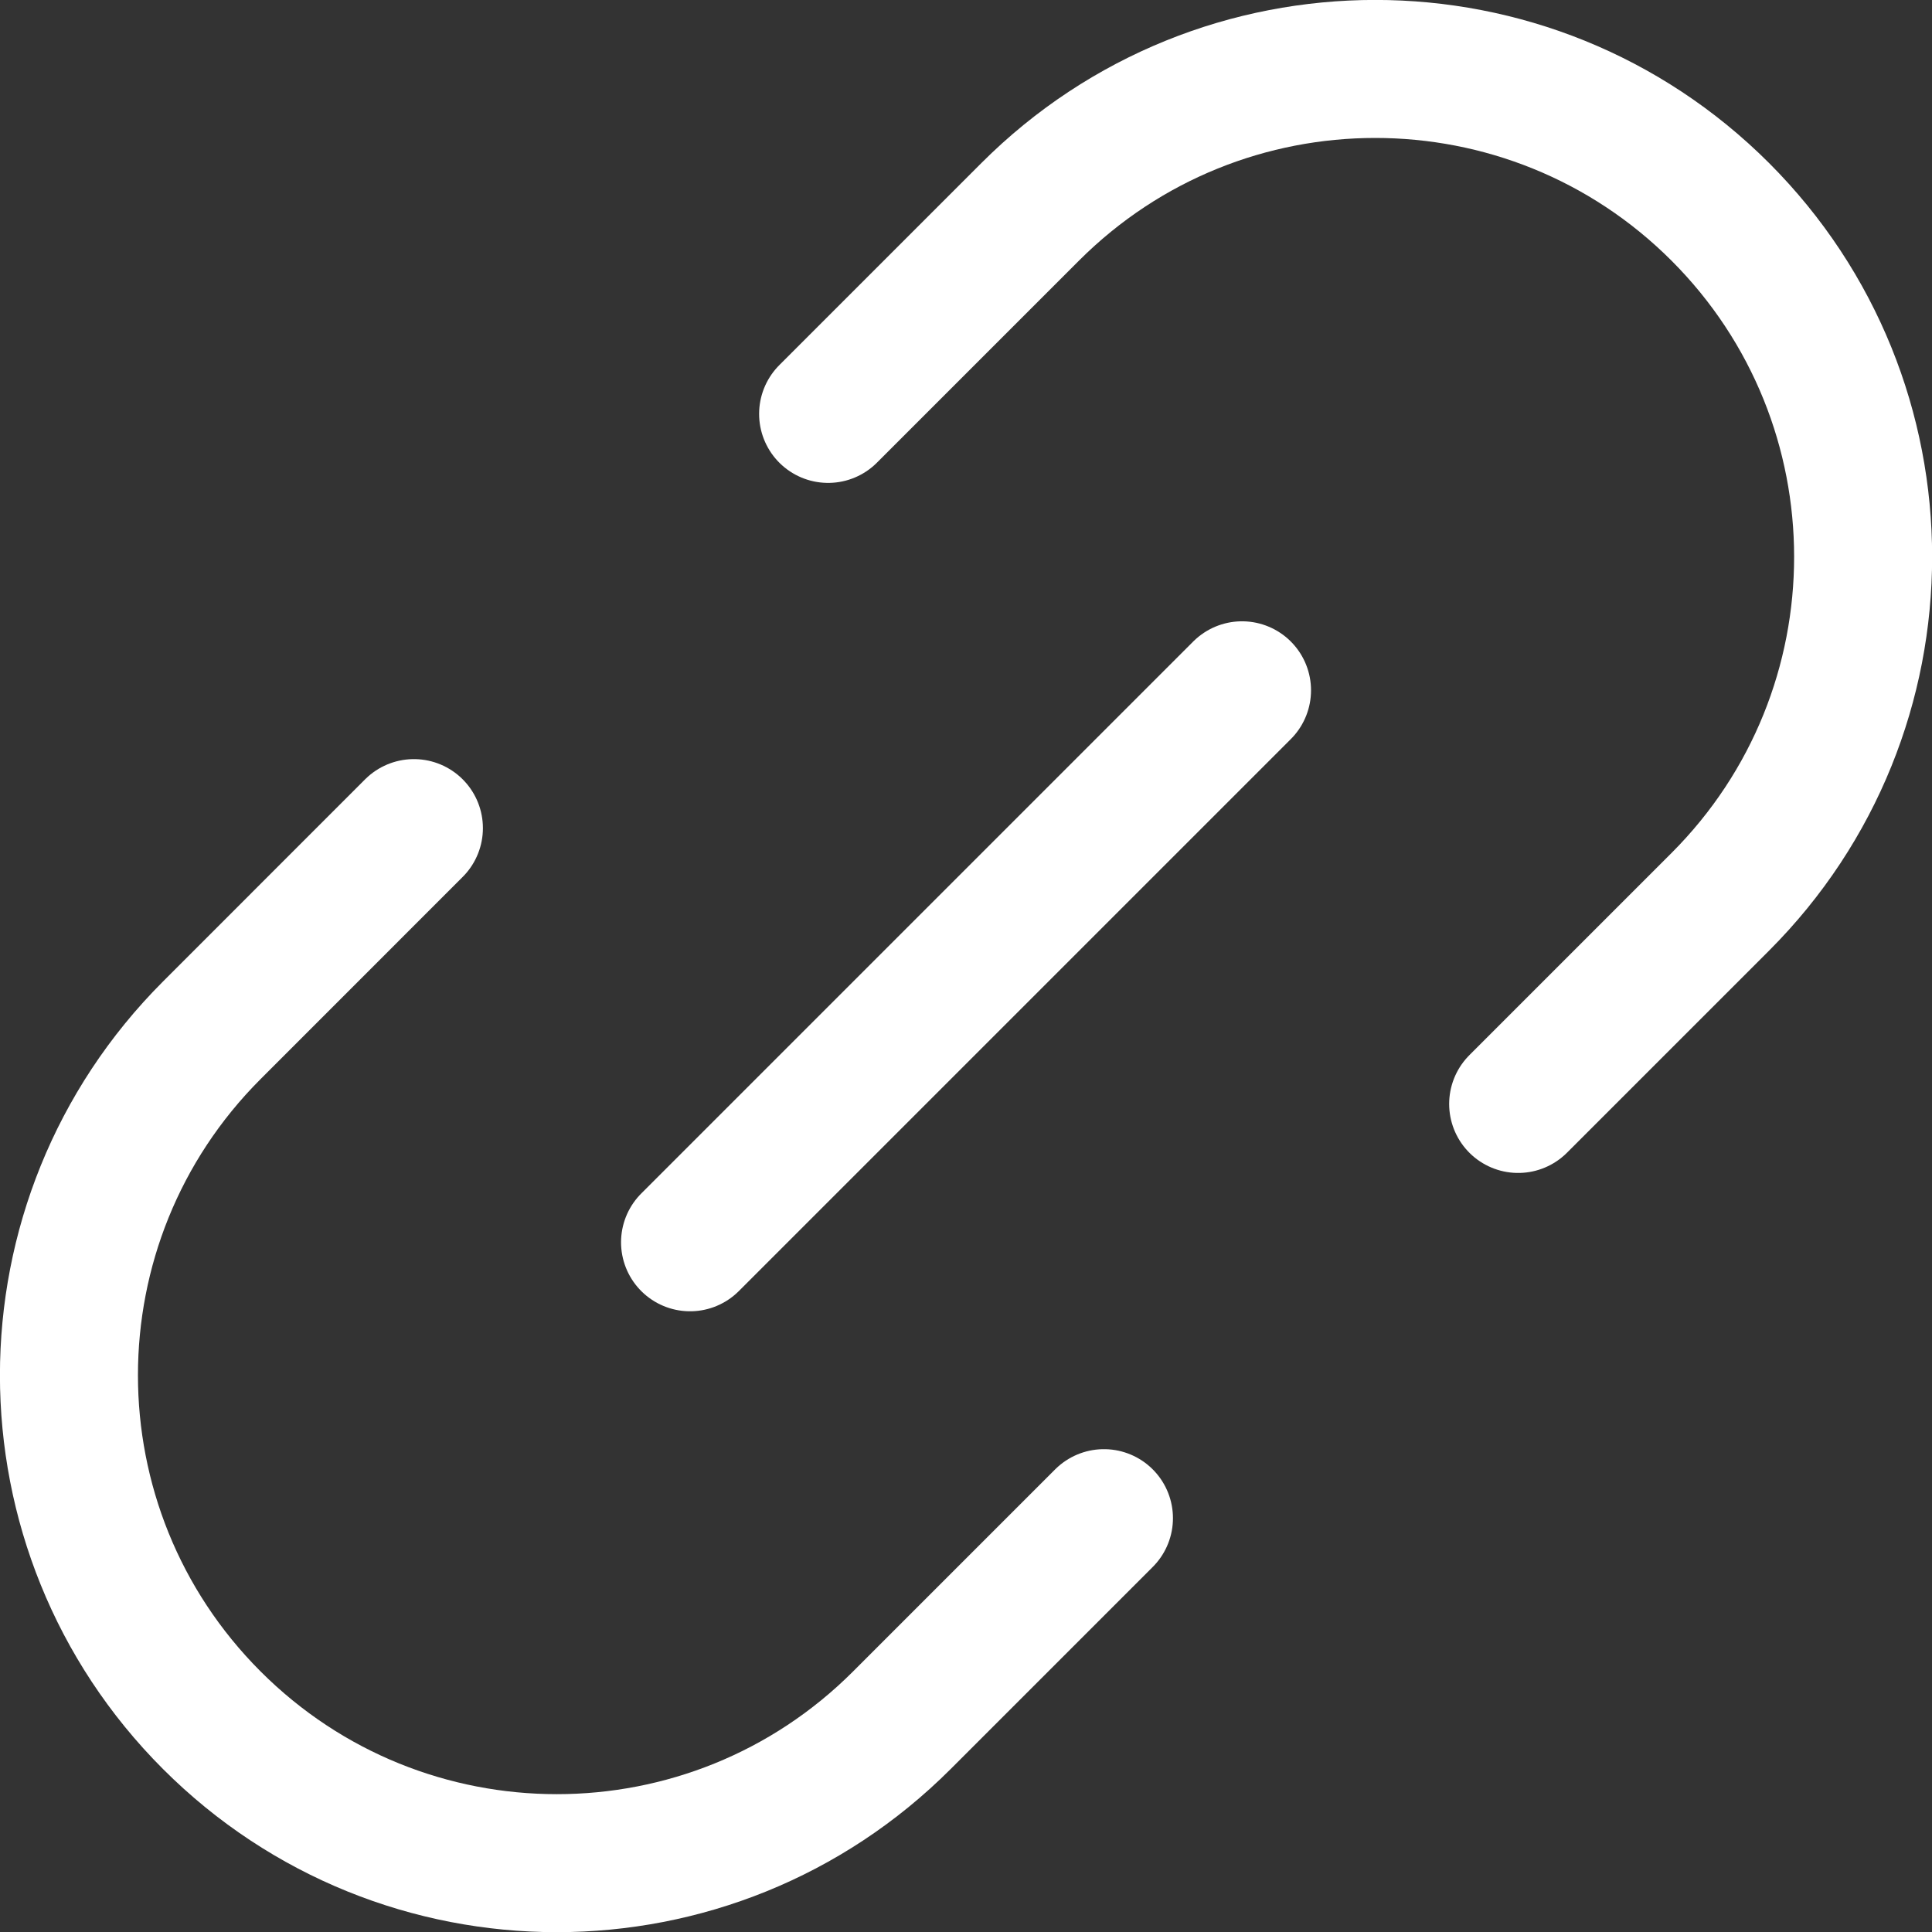 <svg width="30" height="30" viewBox="0 0 30 30" fill="none" xmlns="http://www.w3.org/2000/svg">
<rect x="0" y="0" width="30" height="30" fill="#333333" stroke="none"/>
<g clip-path="url(#clip0_5586_20457)">
<path d="M12.859 6.427L15.997 3.289C18.956 0.331 23.753 0.331 26.712 3.289C29.67 6.248 29.67 11.045 26.712 14.004L23.574 17.142" stroke="white" stroke-width="2.143" stroke-linecap="round" stroke-linejoin="round"/>
<path d="M17.142 23.574L14.004 26.712C11.045 29.671 6.248 29.671 3.289 26.712C0.331 23.753 0.331 18.956 3.289 15.998L6.427 12.859" stroke="white" stroke-width="2.143" stroke-linecap="round" stroke-linejoin="round"/>
<path d="M19.286 10.719L10.715 19.29" stroke="white" stroke-width="2.143" stroke-linecap="round" stroke-linejoin="round"/>
</g>
<defs>
<clipPath id="clip0_5586_20457">
<rect width="30" height="30" fill="white"/>
</clipPath>
</defs>
</svg>
